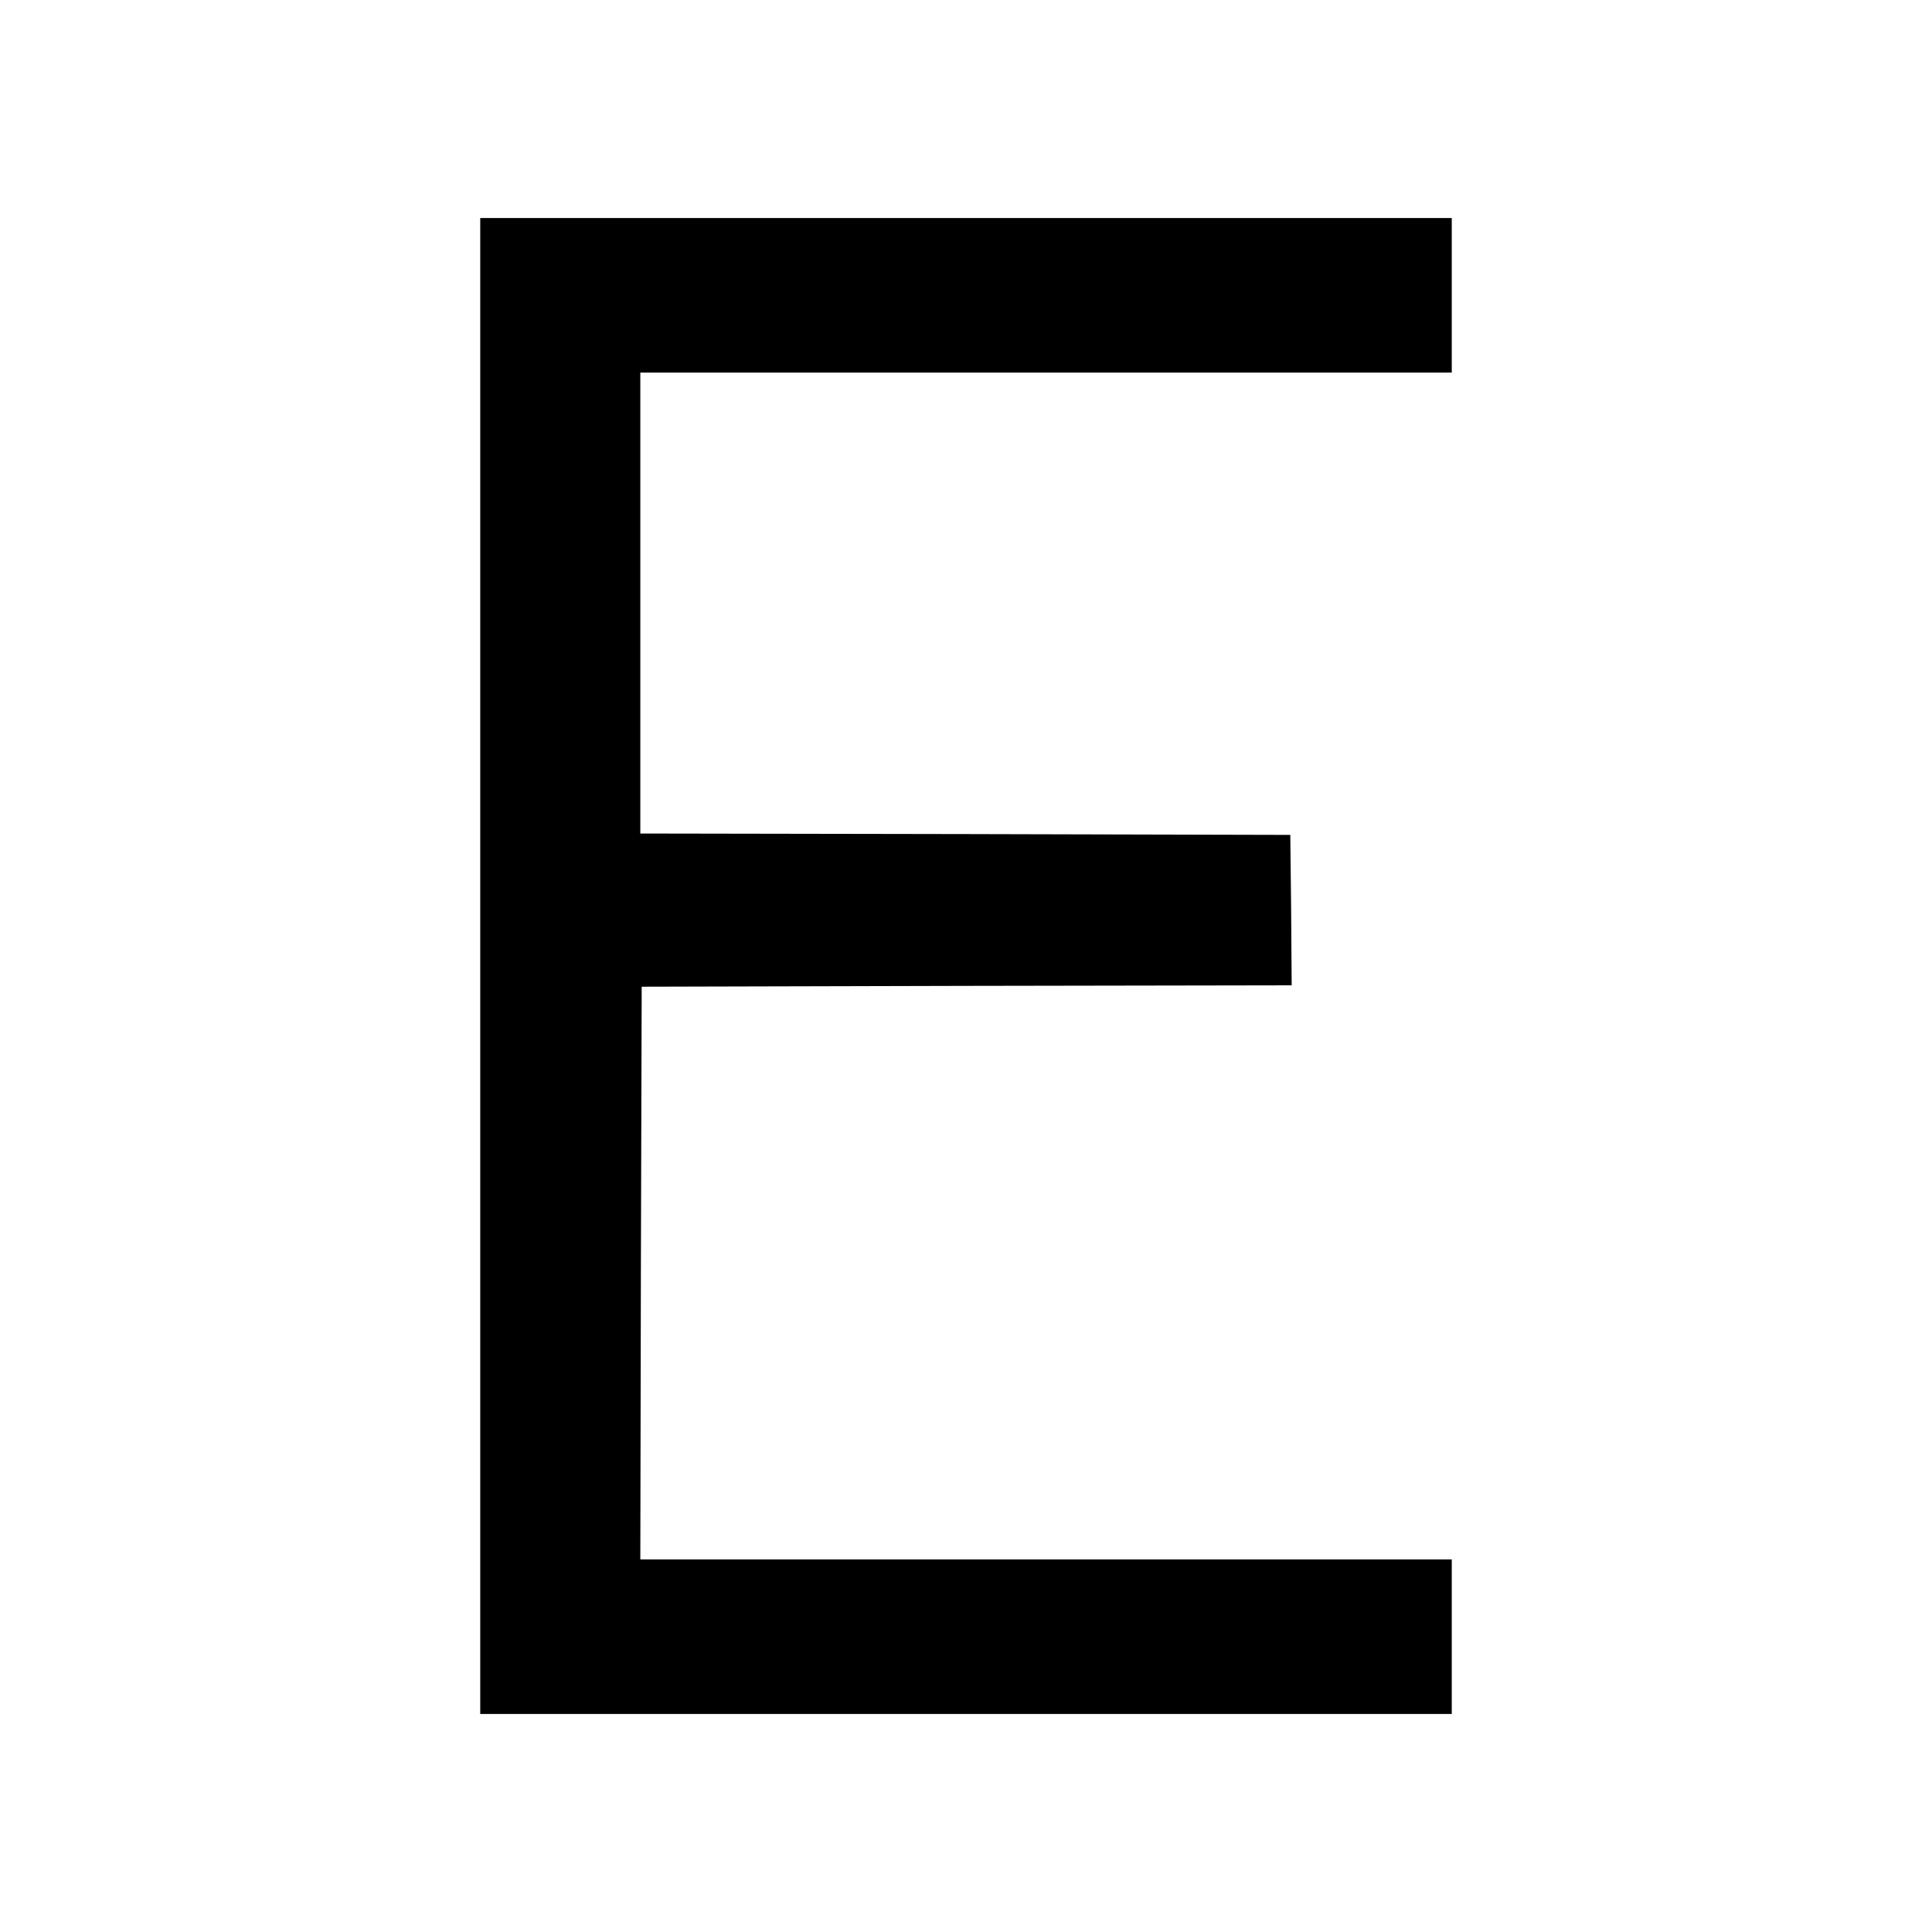 <?xml version="1.0" standalone="no"?>
<!DOCTYPE svg PUBLIC "-//W3C//DTD SVG 20010904//EN"
 "http://www.w3.org/TR/2001/REC-SVG-20010904/DTD/svg10.dtd">
<svg version="1.0" xmlns="http://www.w3.org/2000/svg"
 width="700pt" height="700pt" viewBox="0 0 700 700"
 preserveAspectRatio="xMidYMid meet">
<g transform="translate(0,700) scale(0.1,-0.1)"
fill="#000000" stroke="none">
<path d="M1740 3500 l0 -2710 1760 0 1760 0 0 280 0 280 -1470 0 -1470 0 2
1038 3 1037 1178 3 1177 2 -2 273 -3 272 -1177 3 -1178 2 0 835 0 835 1470 0
1470 0 0 280 0 280 -1760 0 -1760 0 0 -2710z"/>
</g>
</svg>
